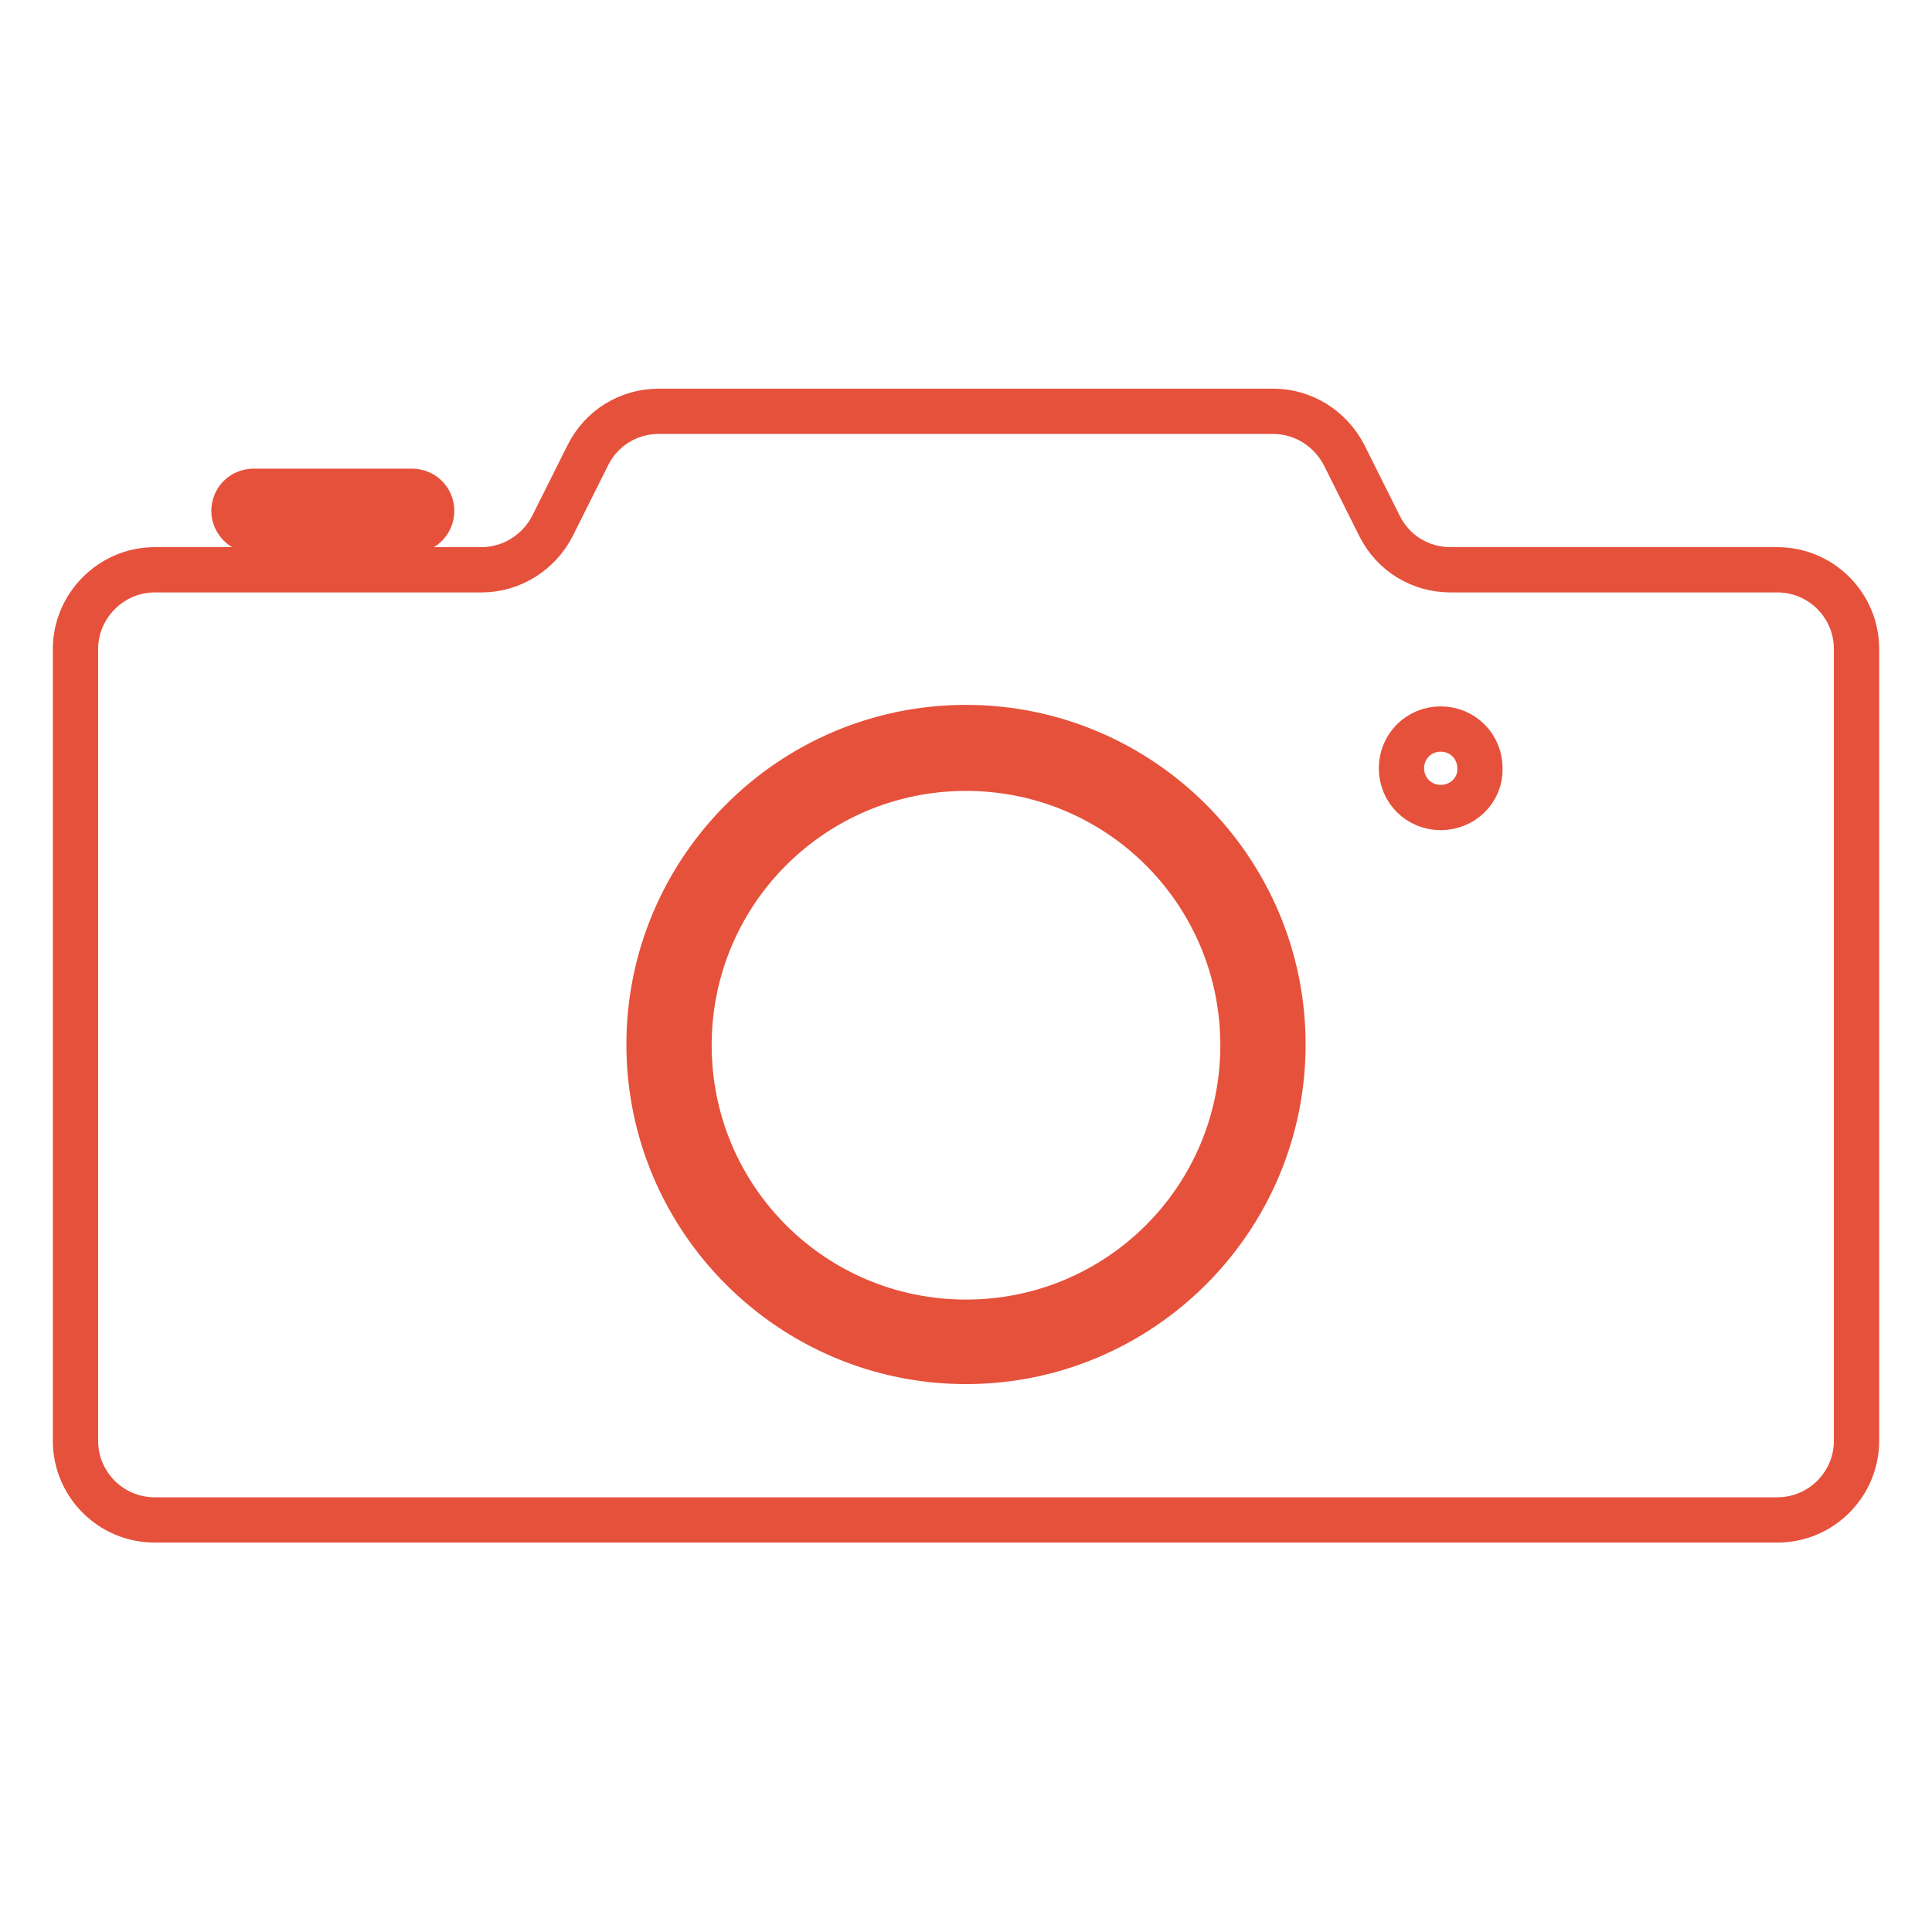 <?xml version="1.0" encoding="utf-8"?>
<!-- Svg Vector Icons : http://www.onlinewebfonts.com/icon -->
<!DOCTYPE svg PUBLIC "-//W3C//DTD SVG 1.1//EN" "http://www.w3.org/Graphics/SVG/1.1/DTD/svg11.dtd">
<svg version="1.1" xmlns="http://www.w3.org/2000/svg" xmlns:xlink="http://www.w3.org/1999/xlink" x="0px" y="0px" viewBox="0 0 256 256" enable-background="new 0 0 256 256" xml:space="preserve">
<g> <path stroke-width="6" fill-opacity="0" stroke="#e6513b"  d="M33.6,70.3h21c1.5,0,2.6-1.2,2.6-2.6c0-1.5-1.2-2.6-2.6-2.6h-21c-1.5,0-2.6,1.2-2.6,2.6 C31,69.1,32.2,70.3,33.6,70.3z"/> <path stroke-width="6" fill-opacity="0" stroke="#e6513b"  d="M235.5,75.5h-43.3c-4,0-7.6-2.2-9.4-5.8l-4.7-9.4c-1.8-3.5-5.4-5.8-9.4-5.8H87.3c-4,0-7.6,2.2-9.4,5.8 l-4.7,9.4c-1.8,3.5-5.4,5.8-9.4,5.8H20.5C14.7,75.5,10,80.3,10,86v104.9c0,5.8,4.7,10.5,10.5,10.5h215c5.8,0,10.5-4.7,10.5-10.5V86 C246,80.2,241.3,75.5,235.5,75.5z M128,180.4c-23.1,0-42-18.8-42-42c0-23.1,18.8-42,42-42c23.1,0,42,18.8,42,42 C170,161.6,151.1,180.4,128,180.4z M190.9,107c-2.9,0-5.2-2.3-5.2-5.2c0-2.9,2.3-5.2,5.2-5.2c2.9,0,5.2,2.3,5.2,5.2 C196.2,104.7,193.8,107,190.9,107z"/> <path stroke-width="6" fill-opacity="0" stroke="#e6513b"  d="M91.3,138.5c0,20.3,16.4,36.7,36.7,36.7c20.3,0,36.7-16.4,36.7-36.7l0,0c0-20.3-16.4-36.7-36.7-36.7 C107.7,101.8,91.3,118.2,91.3,138.5z"/></g>
</svg>